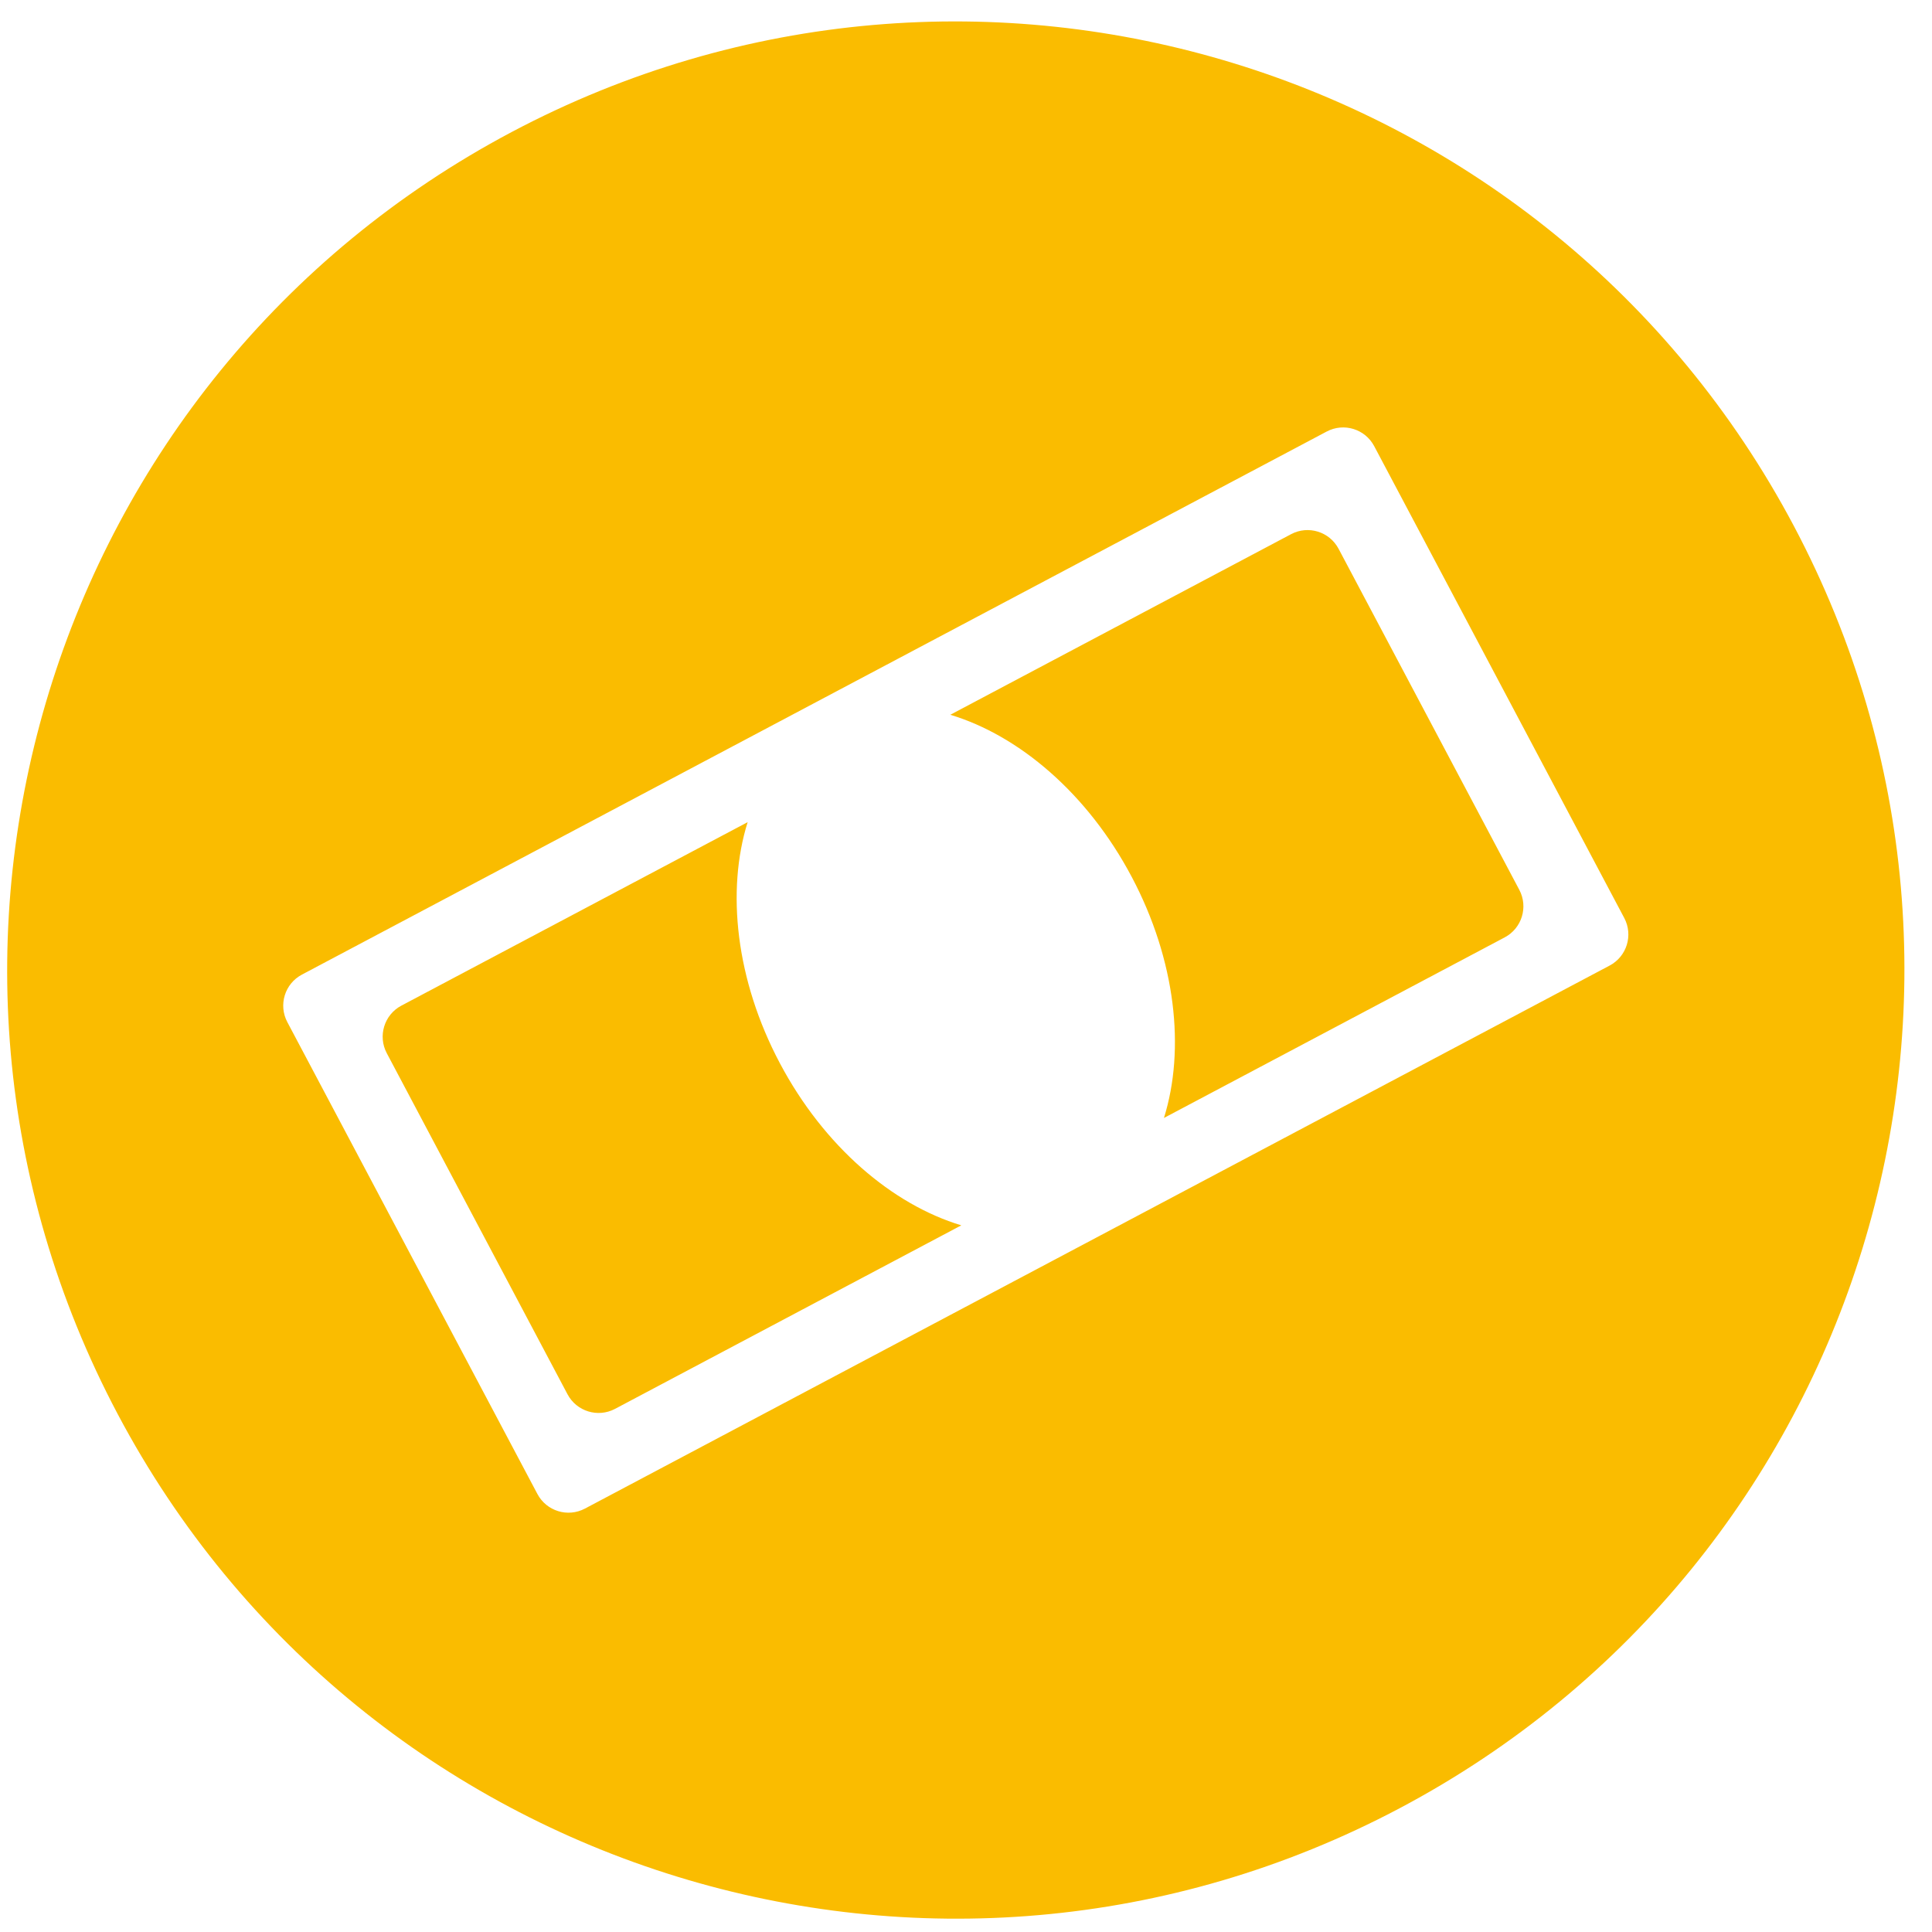 <svg width="55" height="55" viewBox="0 0 55 55" fill="none" xmlns="http://www.w3.org/2000/svg">
<path fill-rule="evenodd" clip-rule="evenodd" d="M14.567 3.758C1.391 10.741 -3.63 27.082 3.352 40.258C10.335 53.434 26.676 58.455 39.852 51.473C53.028 44.49 58.049 28.149 51.067 14.973C44.084 1.797 27.743 -3.224 14.567 3.758ZM15.299 42.531C15.558 43.019 16.163 43.205 16.651 42.947L45.824 27.487C46.312 27.228 46.498 26.623 46.24 26.135L39.12 12.7C38.861 12.212 38.256 12.026 37.768 12.285L8.595 27.745C8.107 28.003 7.921 28.608 8.179 29.096L15.299 42.531Z" fill="#FABC00"/>
<path d="M33.135 31.826C33.746 29.875 33.474 27.333 32.217 24.962C30.961 22.59 29.011 20.938 27.053 20.348L36.754 15.207C37.242 14.948 37.847 15.134 38.106 15.622L43.252 25.333C43.51 25.821 43.324 26.427 42.836 26.685L33.135 31.826Z" fill="#FABC00"/>
<path d="M27.366 34.883L17.508 40.108C17.02 40.366 16.415 40.18 16.156 39.692L11.01 29.981C10.752 29.493 10.938 28.888 11.425 28.629L21.284 23.405C20.673 25.357 20.945 27.898 22.202 30.269C23.459 32.641 25.409 34.293 27.366 34.883Z" fill="#FABC00"/>
</svg>
